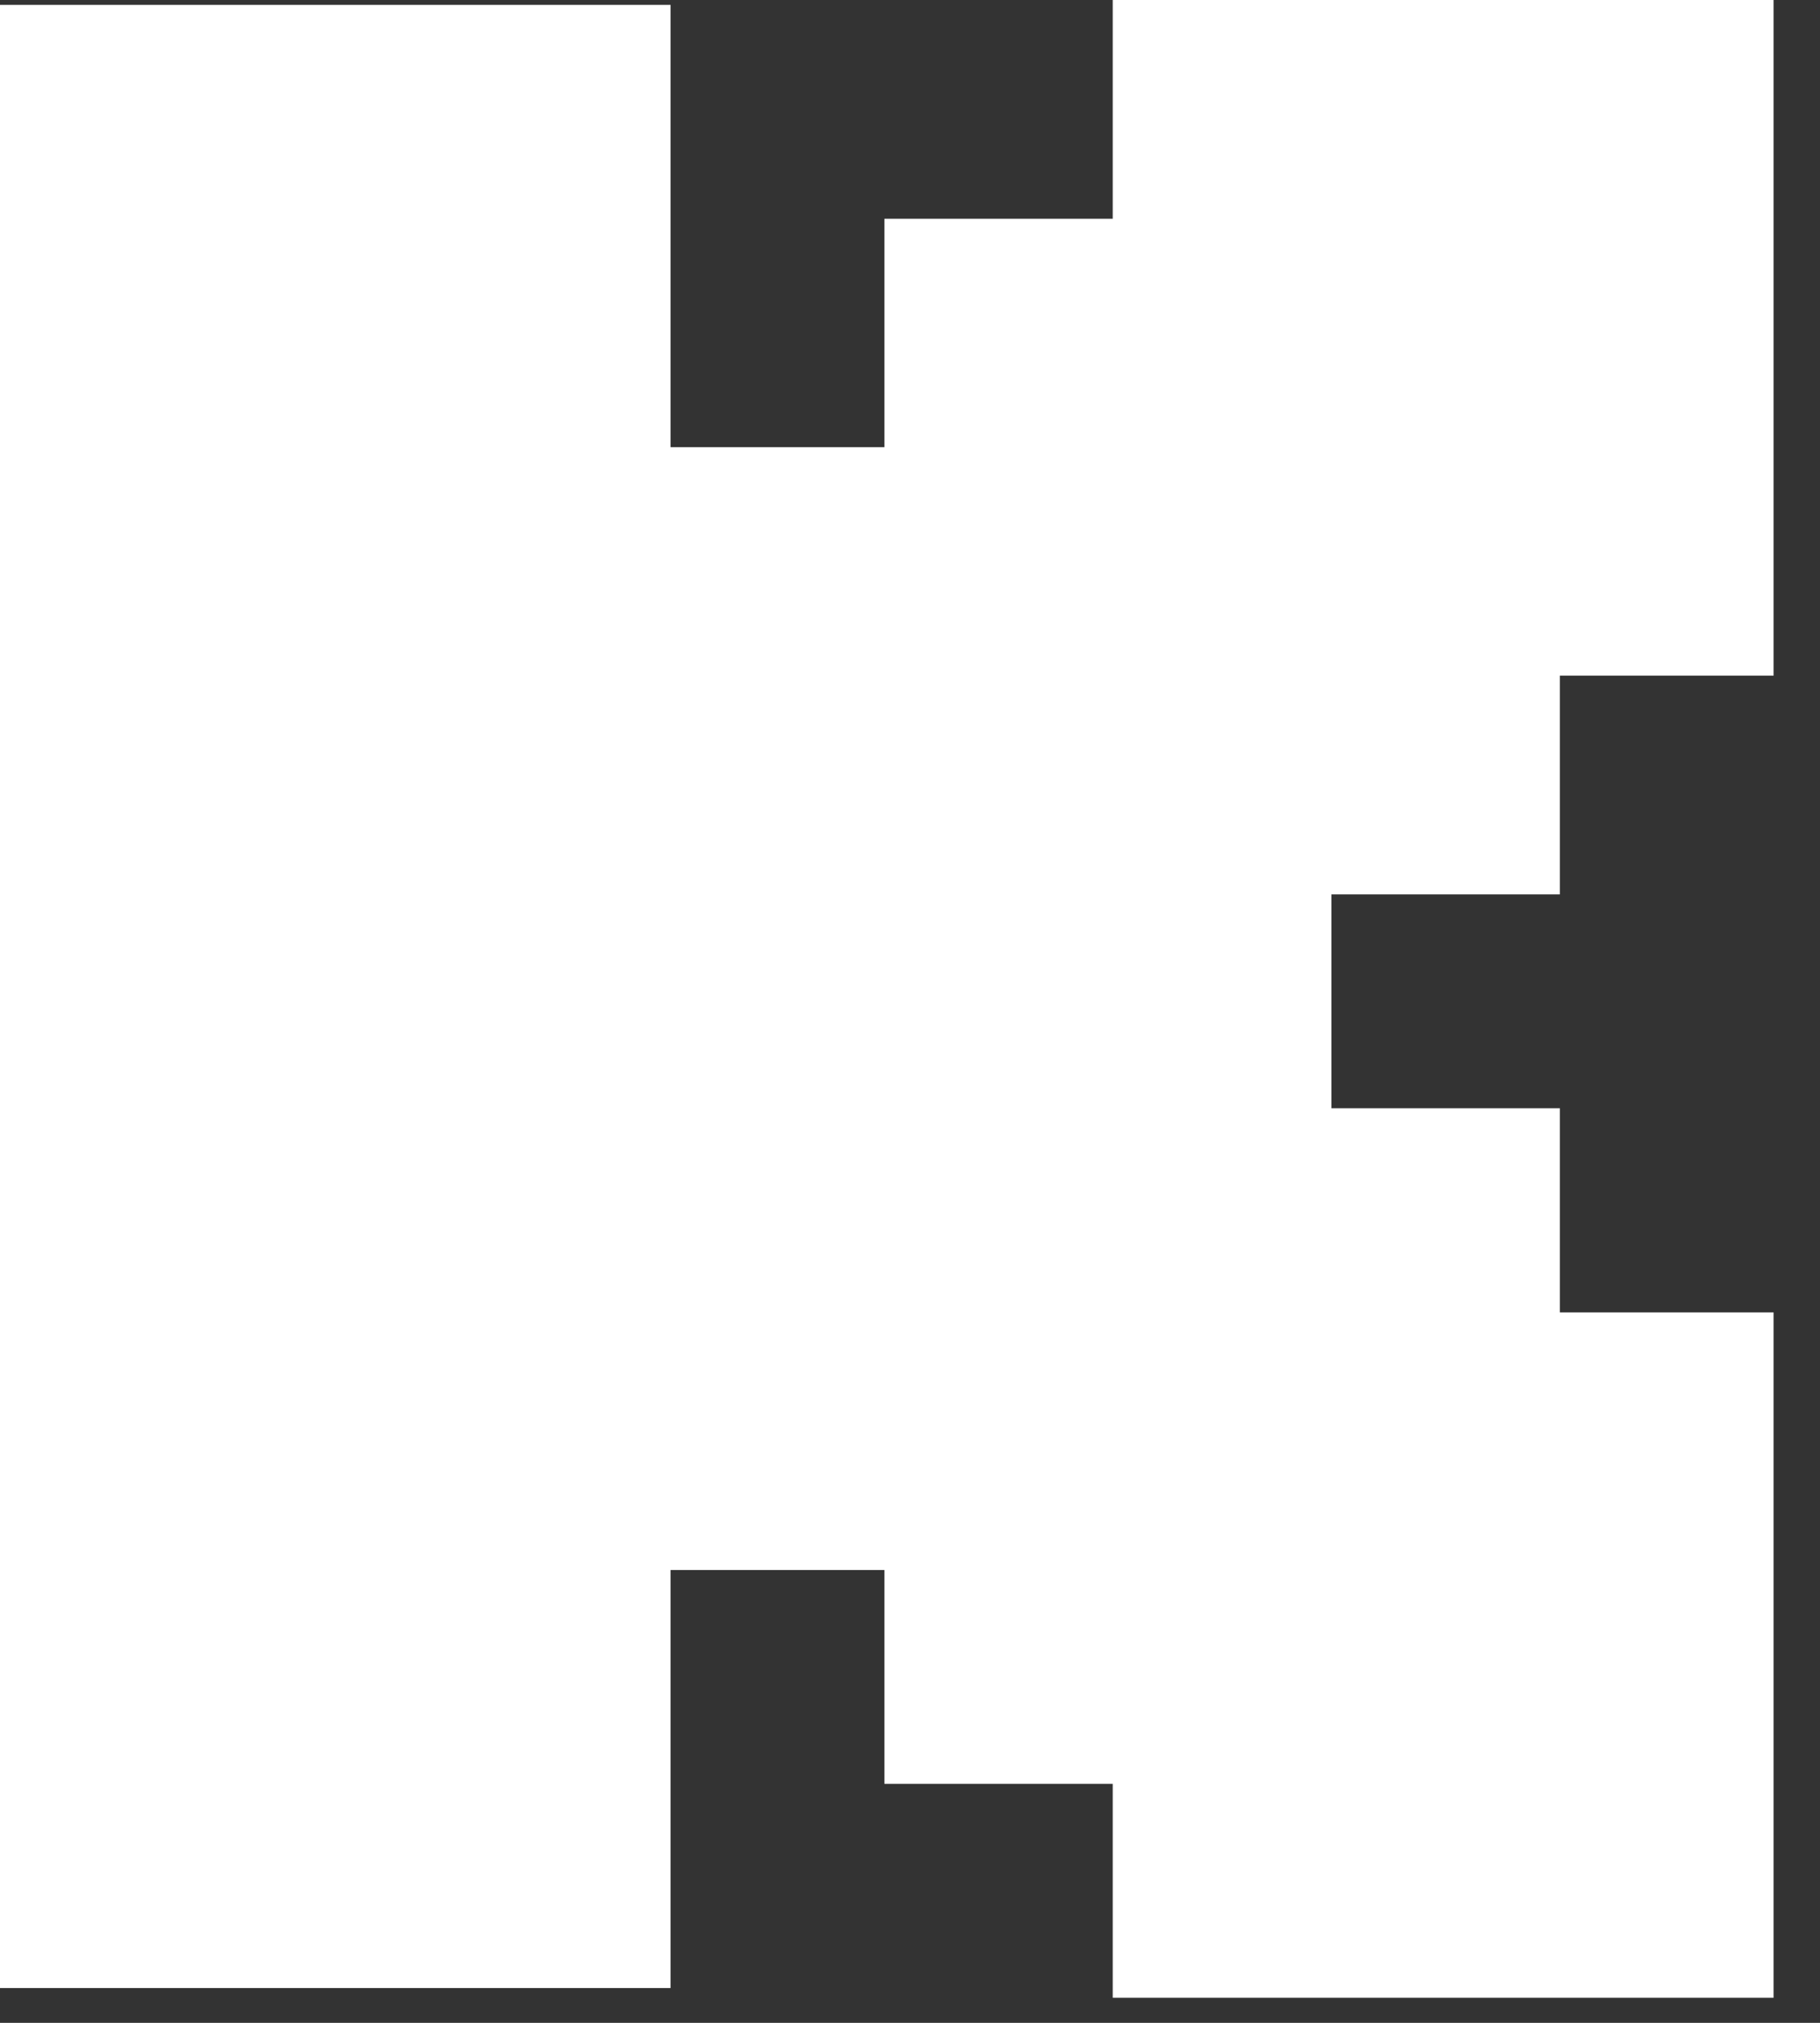 <svg width="18" height="20" viewBox="0 0 18 20" fill="none" xmlns="http://www.w3.org/2000/svg">
<rect x="0" y="0" width="18" height="20" fill="#333333" stroke="none"/>
<path fill-rule="evenodd" clip-rule="evenodd" d="M17.541 0H11.005V2.163H8.747V4.421H6.632V0.048H0V19.656H6.632V15.523H8.747V17.637H11.005V19.752H17.541V12.976H15.427V10.957H13.168V8.843H15.427V6.68H17.541V0Z" fill="white"/>
</svg>
